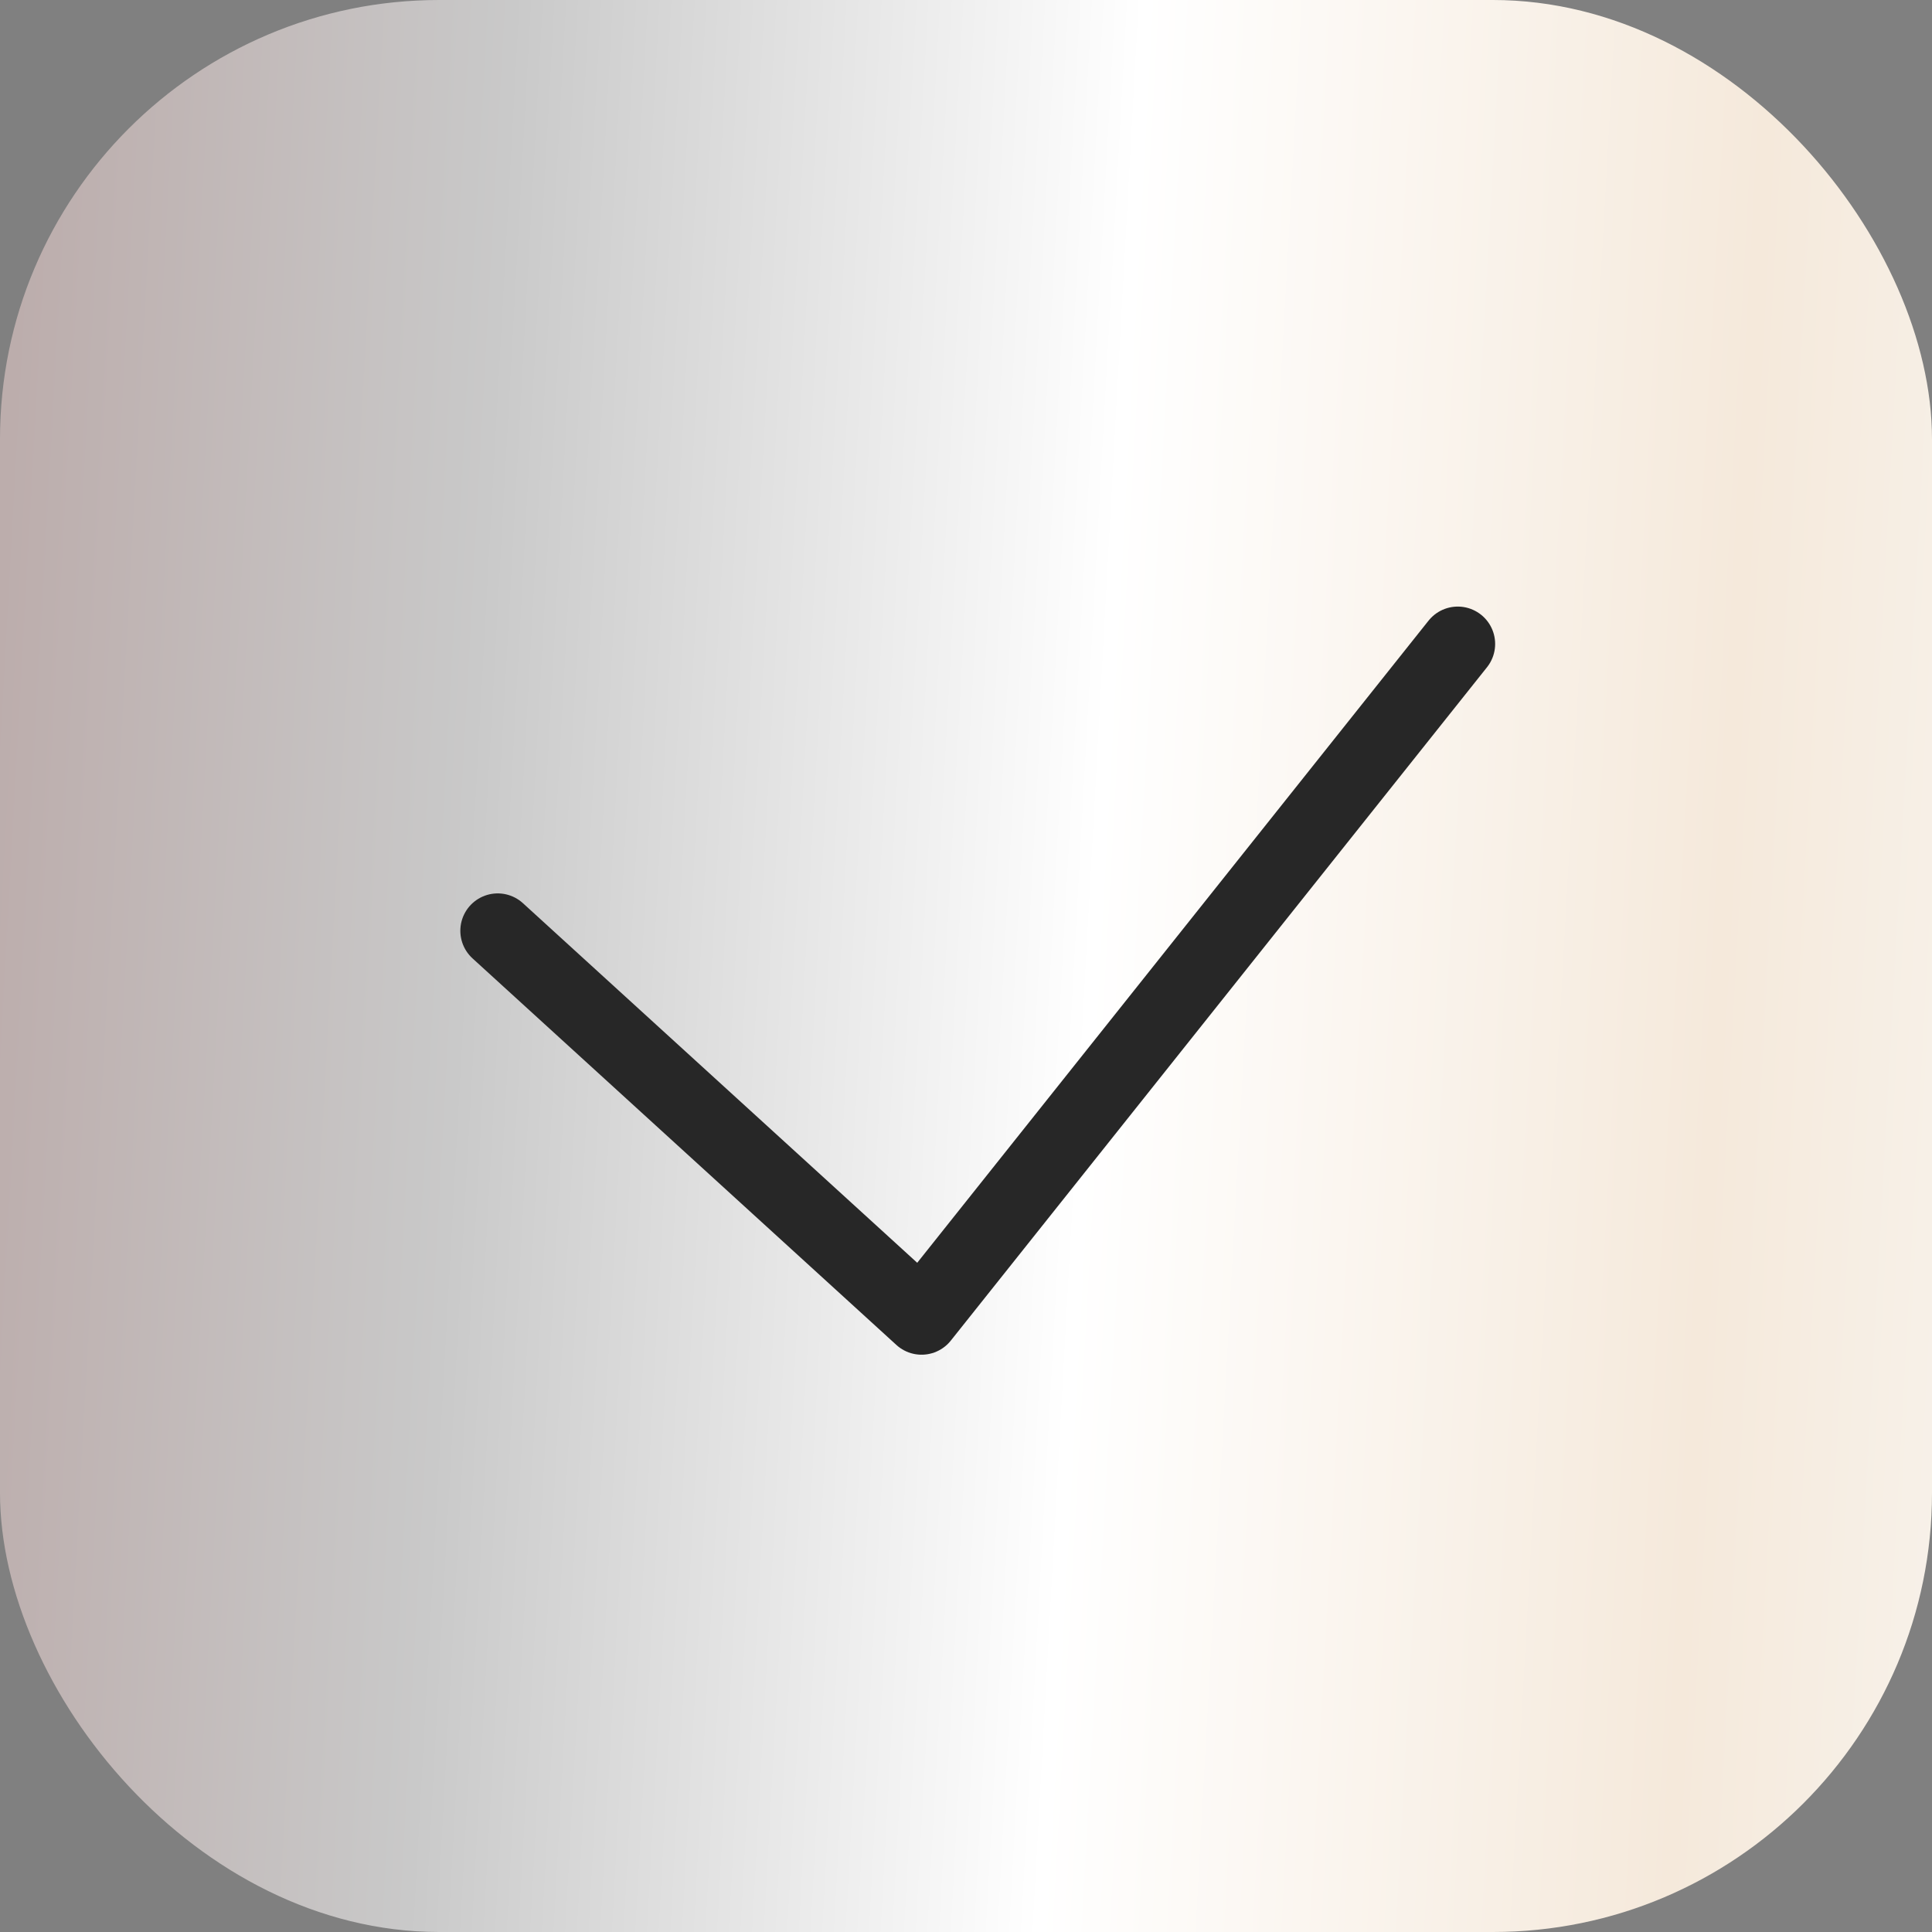 <?xml version="1.0" encoding="UTF-8"?> <svg xmlns="http://www.w3.org/2000/svg" width="13" height="13" viewBox="0 0 13 13" fill="none"><rect x="0" y="0" width="13" height="13" fill="#808080" stroke="none"/><rect width="13" height="13" rx="2.955" fill="url(#paint0_linear_45_2780)"></rect><path d="M3.349 6.263L6.201 8.864L9.809 4.333" stroke="#272727" stroke-width="0.503" stroke-linecap="round" stroke-linejoin="round"></path><defs><linearGradient id="paint0_linear_45_2780" x1="0.196" y1="0.375" x2="15.94" y2="1.241" gradientUnits="userSpaceOnUse"><stop stop-color="#BCADAC"></stop><stop offset="0.205" stop-color="#C9C9C9"></stop><stop offset="0.474" stop-color="white"></stop><stop offset="0.742" stop-color="#F5E9DB"></stop><stop offset="1" stop-color="#FAFCFC"></stop></linearGradient></defs></svg> 